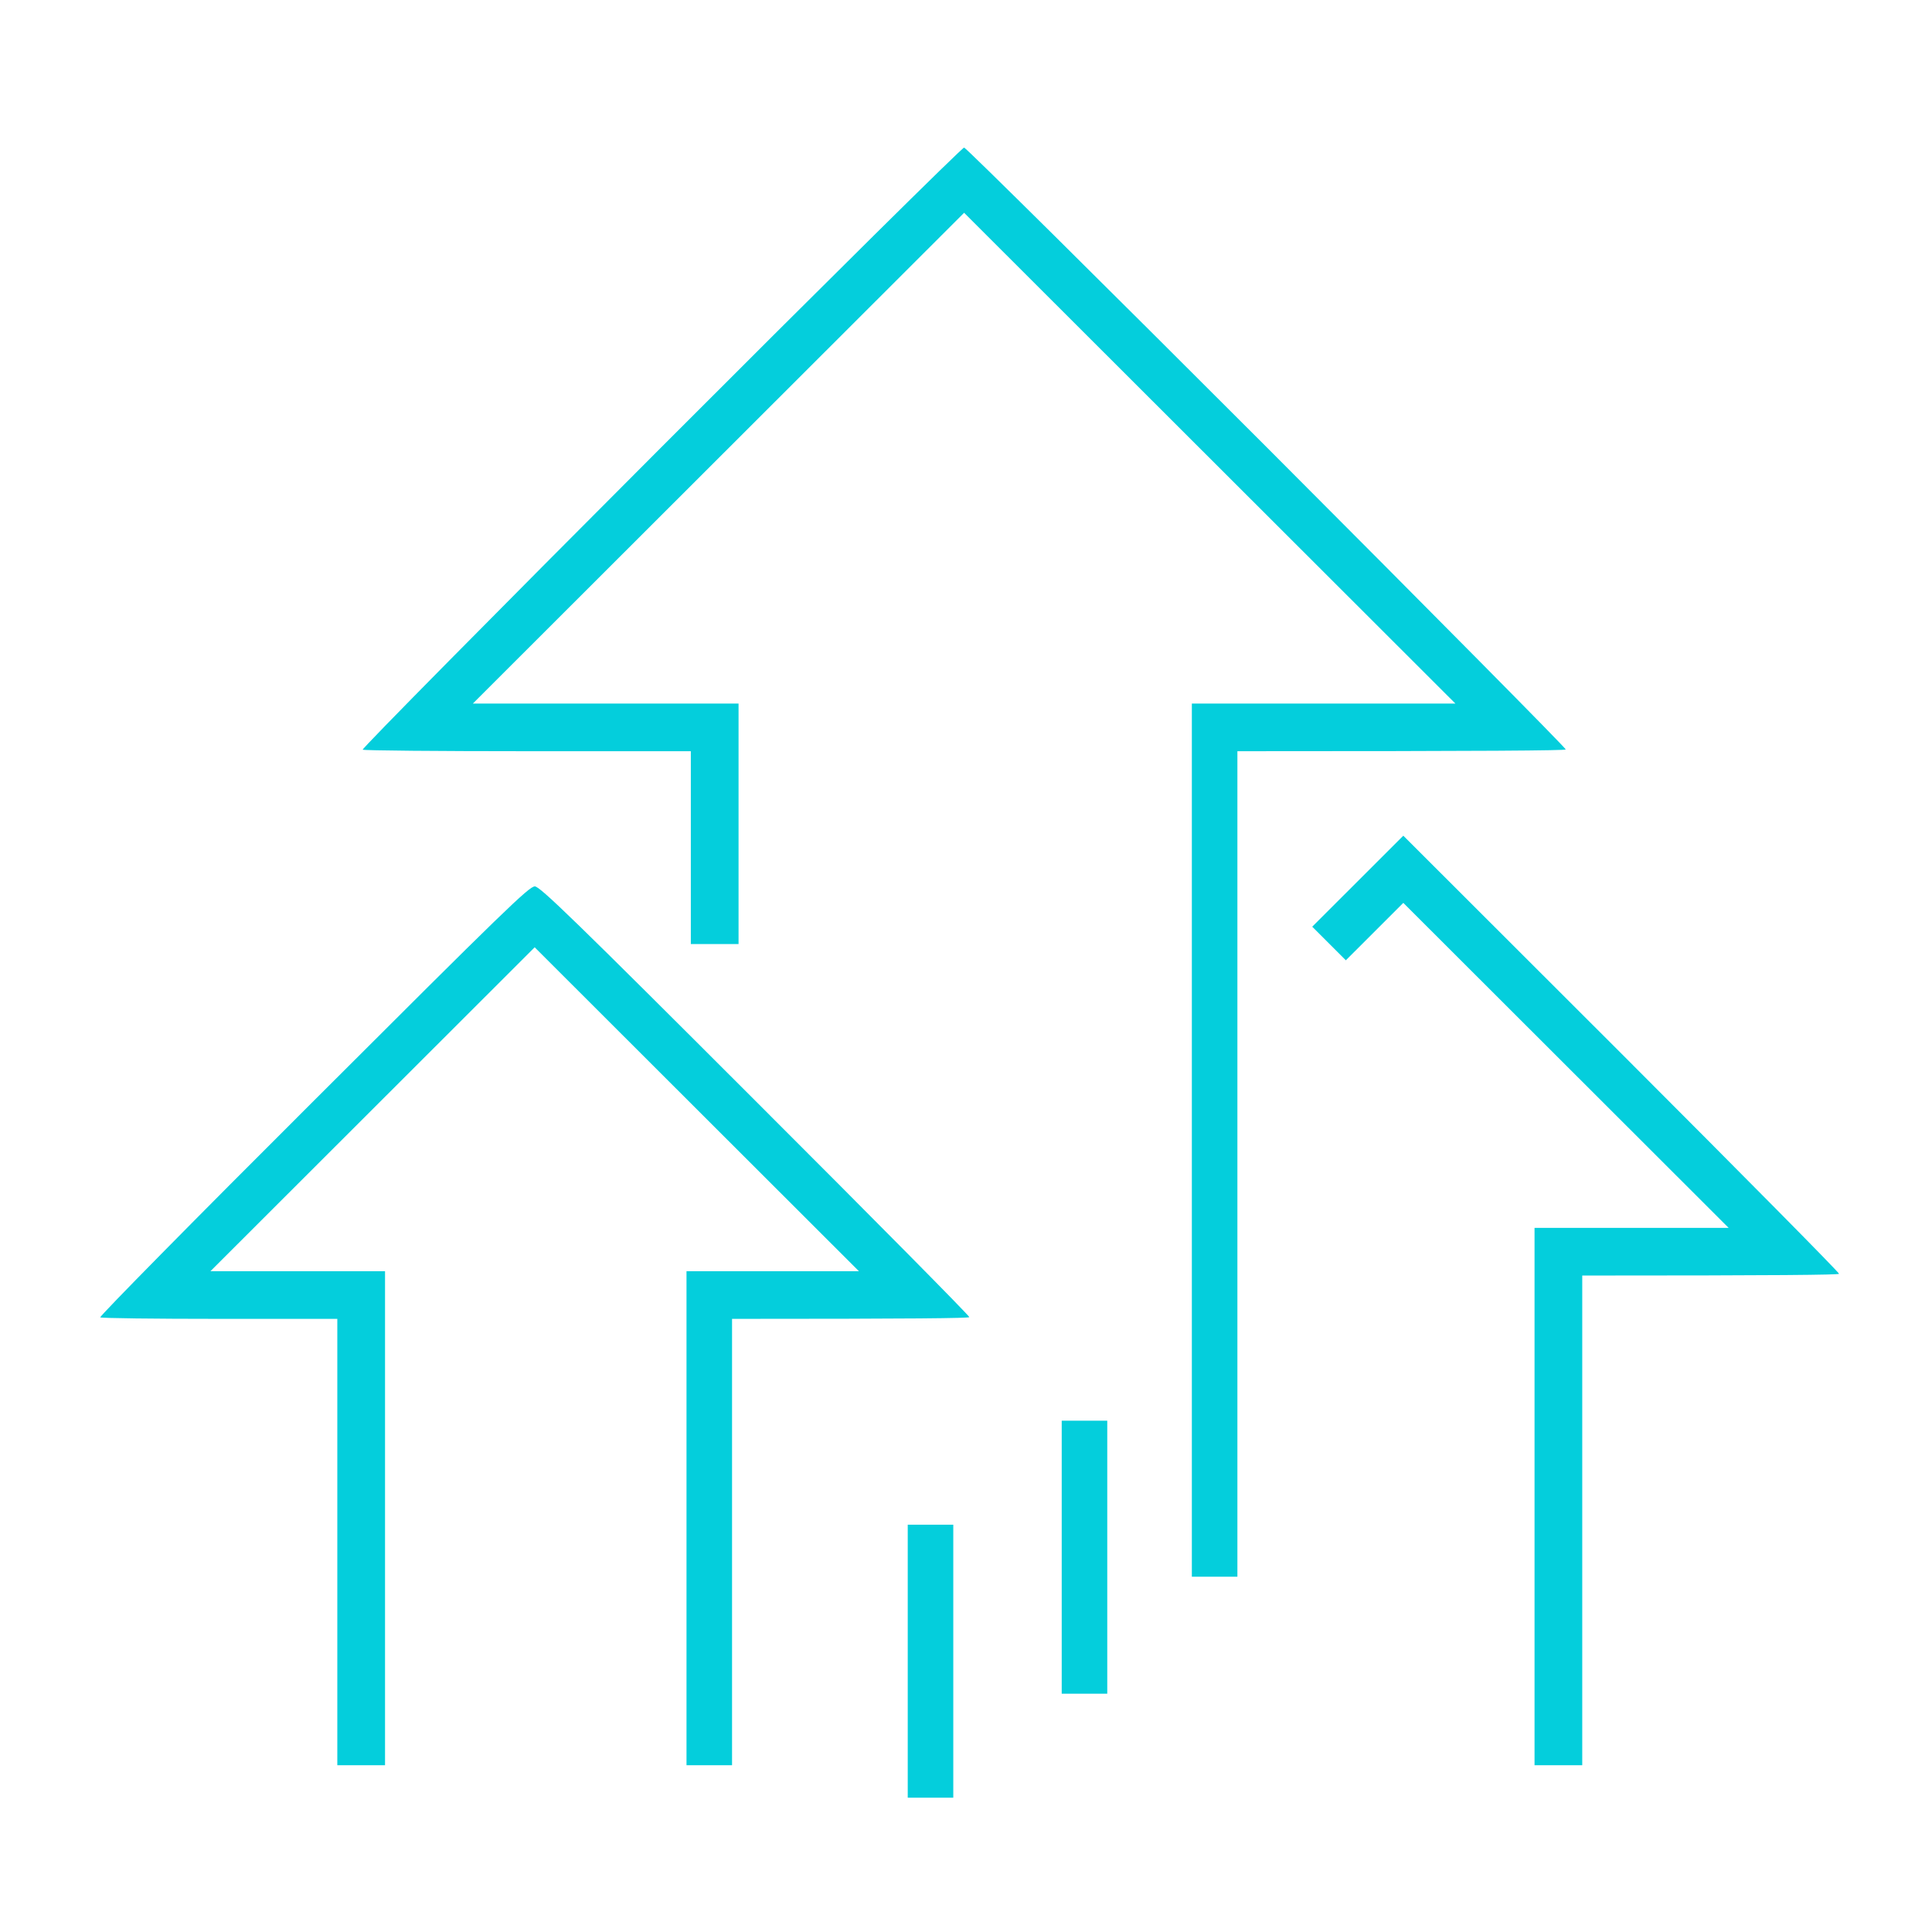 <svg xmlns="http://www.w3.org/2000/svg" width="120" height="120" viewBox="0 0 120 120" fill="none"><path d="M22.527 46.564C22.473 46.497 30.812 38.059 41.05 27.805C51.302 17.537 59.775 9.153 59.883 9.166C59.991 9.166 68.464 17.564 78.716 27.818C88.954 38.073 97.293 46.497 97.252 46.551C97.199 46.618 92.591 46.659 76.857 46.659V97.932H74.028V43.698H90.396L59.883 13.217L29.371 43.698H45.873V58.636H42.909V46.659H32.779C27.202 46.659 22.595 46.618 22.527 46.564Z" fill="#04CEDC"></path><path d="M6.227 81.823C6.173 81.756 12.127 75.713 19.483 68.379C31.311 56.563 32.873 55.043 33.223 55.056C33.547 55.069 35.689 57.142 46.937 68.392C54.279 75.727 60.247 81.756 60.206 81.81C60.179 81.877 56.852 81.917 45.469 81.917V109.64H42.64V78.957H53.349L33.21 58.838L13.07 78.957H23.915V109.64H20.951V81.917H13.65C9.622 81.917 6.281 81.877 6.227 81.823Z" fill="#04CEDC"></path><path d="M56.381 111.658V94.702H59.21V111.658H56.381Z" fill="#04CEDC"></path><path d="M81.505 57.559L87.162 51.907L100.728 65.459C108.191 72.928 114.267 79.064 114.226 79.118C114.199 79.185 110.603 79.226 98.276 79.226V109.64H95.313V76.265H107.369L87.162 56.079L83.593 59.645L81.505 57.559Z" fill="#04CEDC"></path><path d="M65.945 105.199V88.242H68.774V105.199H65.945Z" fill="#04CEDC"></path></svg>